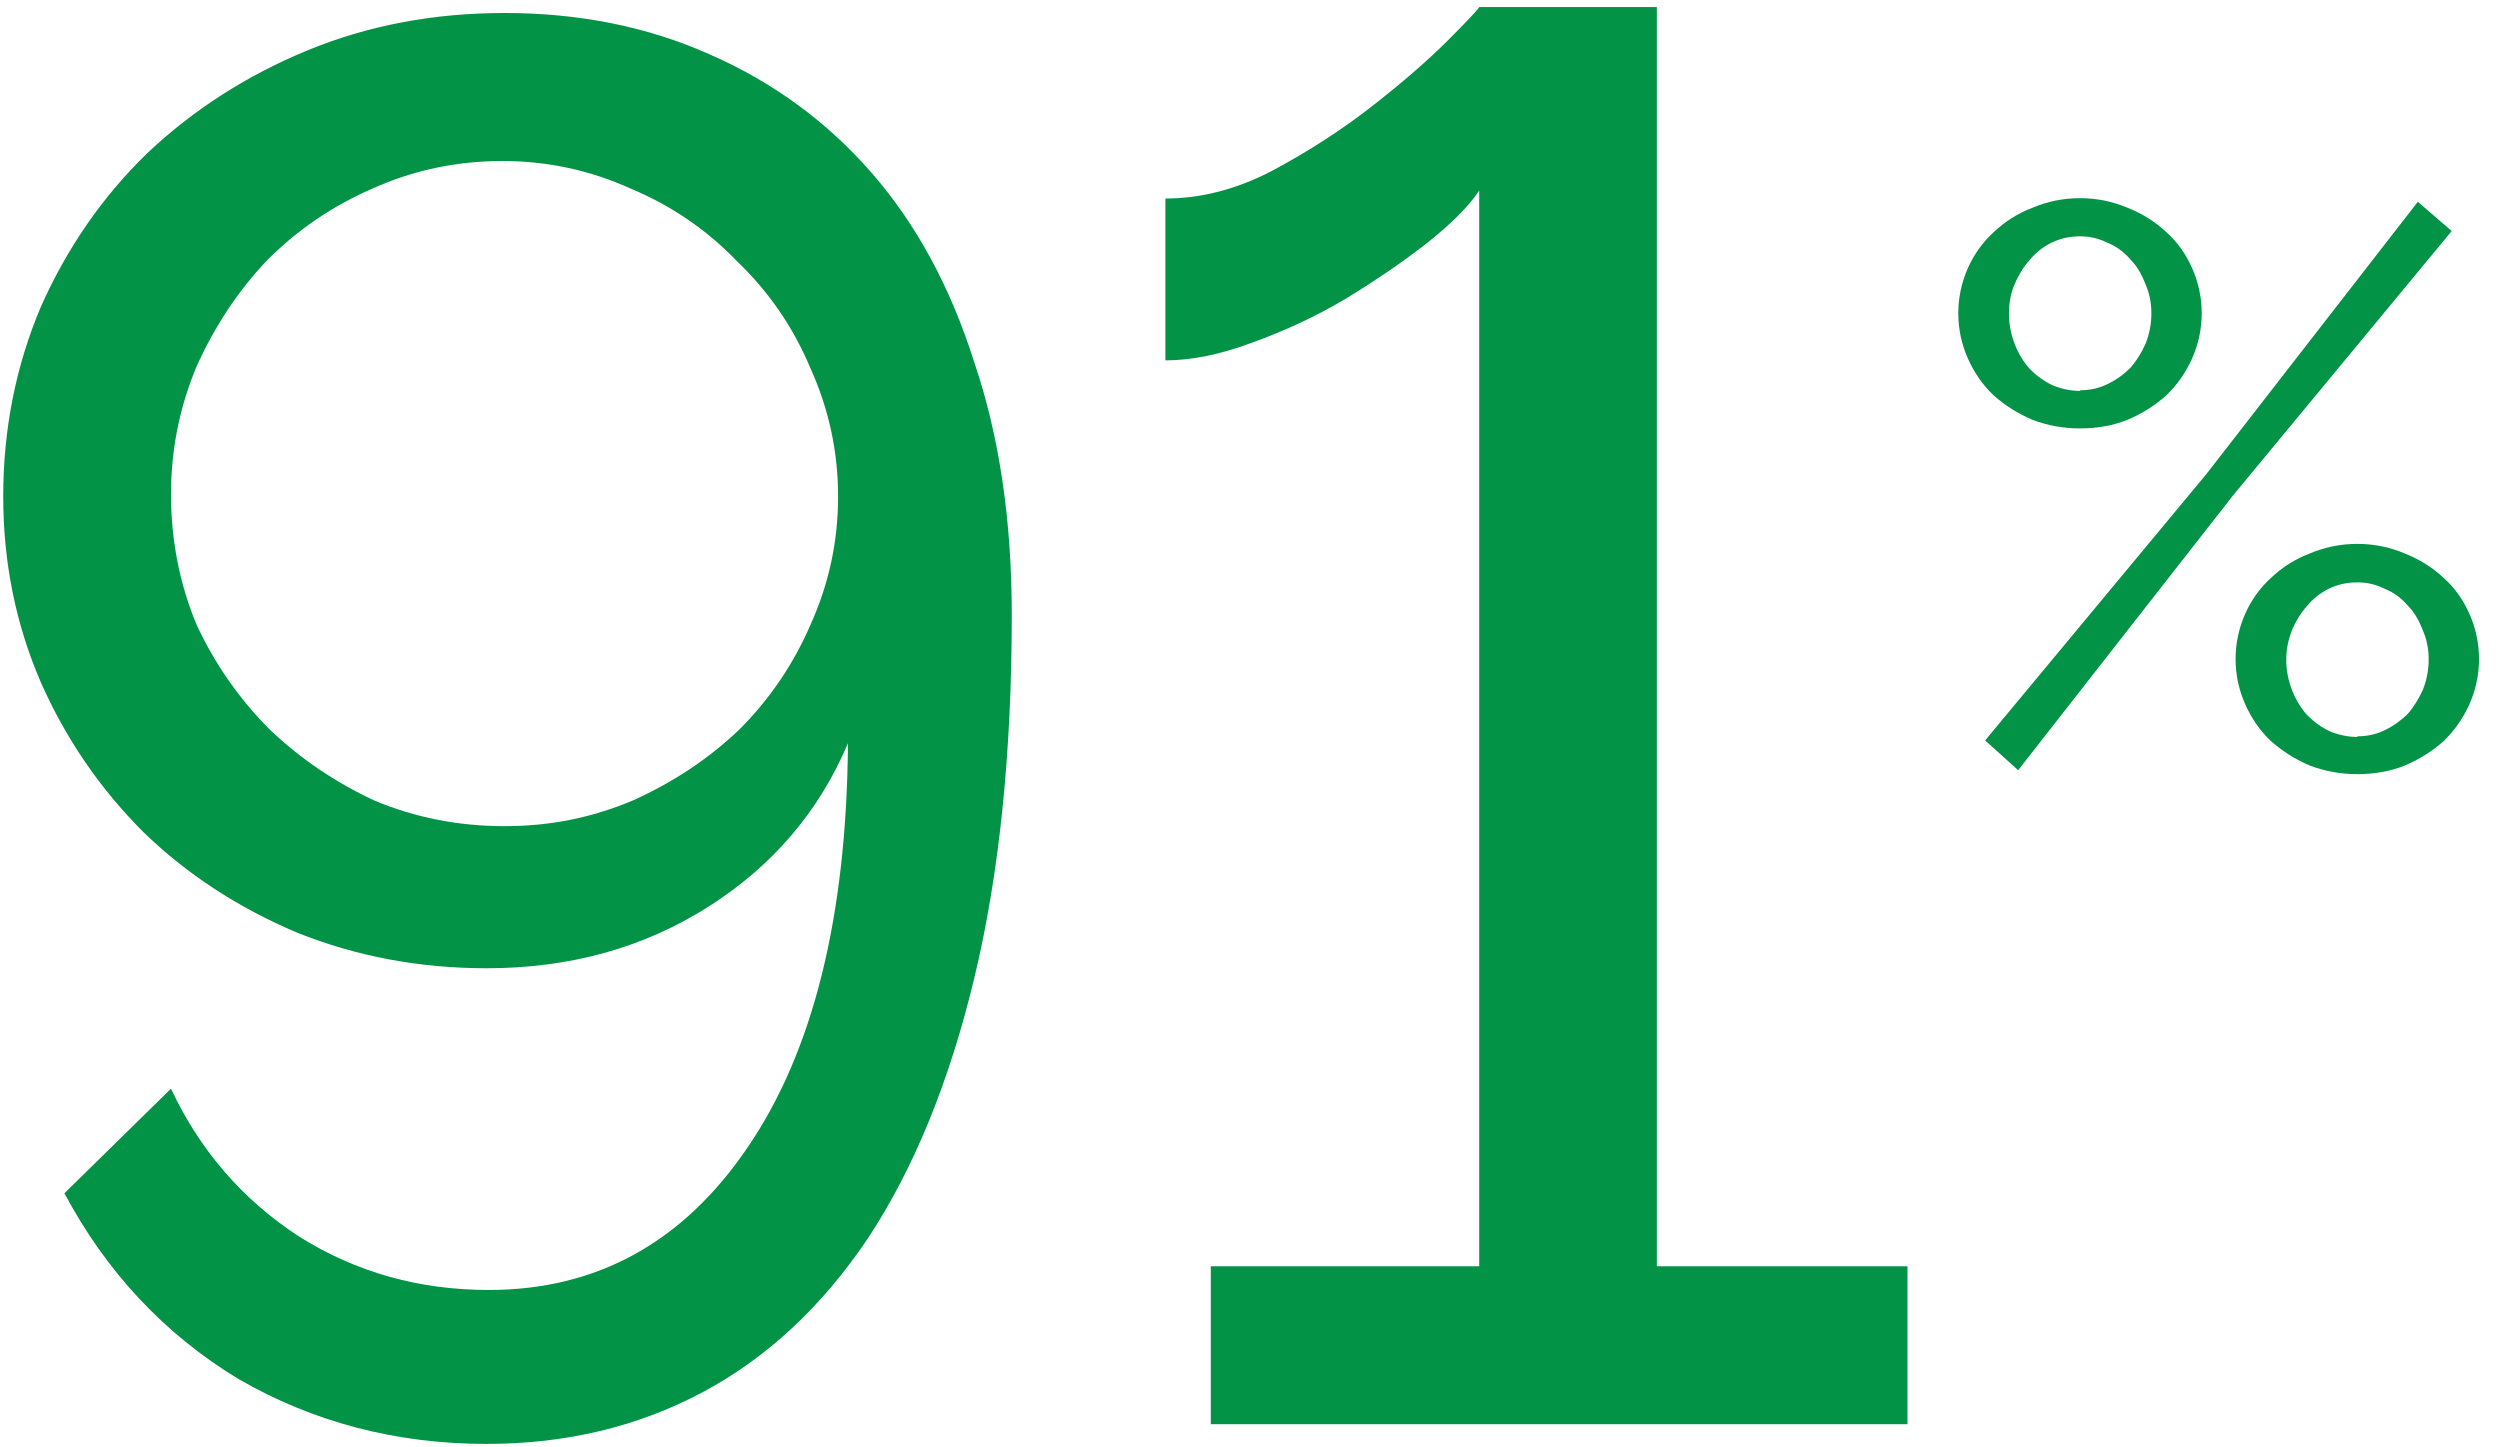 <svg width="76" height="44" viewBox="0 0 76 44" fill="none" xmlns="http://www.w3.org/2000/svg">
<g id="Group 75868">
<path id="Vector" d="M57.988 38.495V43.295H36.808V38.495H44.968V5.795C44.648 6.275 44.108 6.815 43.348 7.415C42.628 7.975 41.808 8.535 40.888 9.095C40.008 9.615 39.068 10.055 38.068 10.415C37.108 10.775 36.228 10.955 35.428 10.955V6.035C36.508 6.035 37.588 5.755 38.668 5.195C39.788 4.595 40.808 3.935 41.728 3.215C42.648 2.495 43.408 1.835 44.008 1.235C44.608 0.635 44.928 0.295 44.968 0.215H50.368V38.495H57.988ZM15.278 4.895C13.878 4.895 12.558 5.175 11.318 5.735C10.118 6.255 9.058 6.975 8.138 7.895C7.258 8.815 6.538 9.895 5.978 11.135C5.458 12.375 5.198 13.675 5.198 15.035C5.198 16.395 5.458 17.755 5.978 18.995C6.538 20.195 7.278 21.255 8.198 22.175C9.118 23.055 10.178 23.775 11.378 24.335C12.618 24.855 13.938 25.115 15.338 25.115C16.738 25.115 17.998 24.855 19.238 24.335C20.478 23.775 21.558 23.055 22.478 22.175C23.398 21.255 24.118 20.195 24.638 18.995C25.198 17.755 25.478 16.455 25.478 15.095C25.478 13.735 25.198 12.435 24.638 11.195C24.118 9.955 23.378 8.875 22.418 7.955C21.498 6.995 20.418 6.255 19.178 5.735C17.938 5.175 16.638 4.895 15.278 4.895ZM0.098 15.095C0.098 13.055 0.478 11.135 1.238 9.335C2.038 7.535 3.118 5.975 4.478 4.655C5.878 3.335 7.498 2.295 9.338 1.535C11.178 0.775 13.178 0.395 15.338 0.395C17.618 0.395 19.698 0.815 21.578 1.655C23.498 2.495 25.138 3.695 26.498 5.255C27.858 6.815 28.898 8.735 29.618 11.015C30.378 13.255 30.758 15.815 30.758 18.695C30.758 22.895 30.378 26.575 29.618 29.735C28.858 32.895 27.778 35.535 26.378 37.655C24.978 39.735 23.298 41.295 21.338 42.335C19.378 43.375 17.198 43.895 14.798 43.895C12.038 43.895 9.518 43.235 7.238 41.915C4.998 40.555 3.238 38.675 1.958 36.275L5.198 33.095C6.078 34.975 7.378 36.475 9.098 37.595C10.818 38.675 12.738 39.215 14.858 39.215C18.138 39.215 20.758 37.775 22.718 34.895C24.718 31.975 25.738 27.875 25.778 22.595C24.898 24.675 23.478 26.335 21.518 27.575C19.558 28.815 17.318 29.435 14.798 29.435C12.758 29.435 10.838 29.075 9.038 28.355C7.238 27.595 5.678 26.575 4.358 25.295C3.038 23.975 1.998 22.455 1.238 20.735C0.478 18.975 0.098 17.095 0.098 15.095Z" fill="#039347"/>
<path id="Vector_2" d="M60.352 22.504L67.072 14.414L73.502 6.134L74.532 7.024L67.882 15.064L61.352 23.414L60.342 22.504H60.352ZM71.662 22.384C71.962 22.384 72.242 22.324 72.502 22.194C72.772 22.064 73.002 21.894 73.202 21.694C73.392 21.474 73.542 21.224 73.662 20.954C73.772 20.664 73.832 20.364 73.832 20.044C73.832 19.724 73.772 19.424 73.642 19.134C73.532 18.844 73.382 18.594 73.182 18.394C72.992 18.174 72.762 18.004 72.482 17.894C72.222 17.764 71.952 17.704 71.662 17.704C71.362 17.704 71.072 17.764 70.802 17.894C70.542 18.024 70.322 18.194 70.132 18.424C69.942 18.634 69.792 18.884 69.672 19.164C69.562 19.454 69.502 19.744 69.502 20.054C69.502 20.374 69.562 20.674 69.672 20.964C69.782 21.254 69.932 21.504 70.132 21.734C70.342 21.944 70.572 22.114 70.832 22.234C71.102 22.344 71.382 22.404 71.672 22.404L71.662 22.384ZM71.662 23.534C71.152 23.534 70.672 23.444 70.222 23.274C69.772 23.084 69.382 22.834 69.042 22.534C68.702 22.214 68.442 21.834 68.252 21.404C68.062 20.974 67.962 20.514 67.962 20.034C67.962 19.554 68.062 19.094 68.252 18.664C68.442 18.234 68.712 17.864 69.042 17.564C69.382 17.244 69.772 16.994 70.222 16.824C70.672 16.634 71.152 16.534 71.662 16.534C72.172 16.534 72.652 16.634 73.102 16.824C73.552 17.004 73.942 17.244 74.282 17.564C74.622 17.864 74.882 18.234 75.072 18.664C75.262 19.094 75.362 19.554 75.362 20.034C75.362 20.514 75.262 20.974 75.072 21.404C74.882 21.834 74.612 22.214 74.282 22.534C73.942 22.834 73.552 23.084 73.102 23.274C72.652 23.454 72.172 23.534 71.662 23.534ZM63.232 11.864C63.532 11.864 63.812 11.804 64.072 11.674C64.342 11.544 64.572 11.374 64.772 11.174C64.962 10.954 65.112 10.704 65.232 10.434C65.342 10.144 65.402 9.844 65.402 9.524C65.402 9.204 65.342 8.904 65.212 8.614C65.102 8.324 64.952 8.074 64.752 7.874C64.562 7.654 64.332 7.484 64.052 7.374C63.792 7.244 63.522 7.184 63.232 7.184C62.932 7.184 62.642 7.244 62.372 7.374C62.112 7.504 61.892 7.674 61.702 7.904C61.512 8.114 61.362 8.364 61.242 8.644C61.122 8.924 61.072 9.224 61.072 9.534C61.072 9.854 61.132 10.154 61.242 10.444C61.352 10.734 61.502 10.984 61.702 11.214C61.912 11.424 62.142 11.594 62.402 11.714C62.672 11.824 62.952 11.884 63.242 11.884L63.232 11.864ZM63.232 13.024C62.722 13.024 62.242 12.934 61.792 12.764C61.342 12.574 60.952 12.324 60.612 12.024C60.272 11.704 60.012 11.324 59.822 10.894C59.632 10.464 59.532 10.004 59.532 9.524C59.532 9.044 59.632 8.584 59.822 8.154C60.012 7.724 60.282 7.354 60.612 7.054C60.952 6.734 61.342 6.484 61.792 6.314C62.242 6.124 62.722 6.024 63.232 6.024C63.742 6.024 64.222 6.124 64.672 6.314C65.122 6.494 65.512 6.734 65.852 7.054C66.192 7.354 66.452 7.724 66.642 8.154C66.832 8.584 66.932 9.044 66.932 9.524C66.932 10.004 66.832 10.464 66.642 10.894C66.452 11.324 66.182 11.704 65.852 12.024C65.512 12.324 65.122 12.574 64.672 12.764C64.222 12.944 63.742 13.024 63.232 13.024Z" fill="#039347"/>
</g>
</svg>
